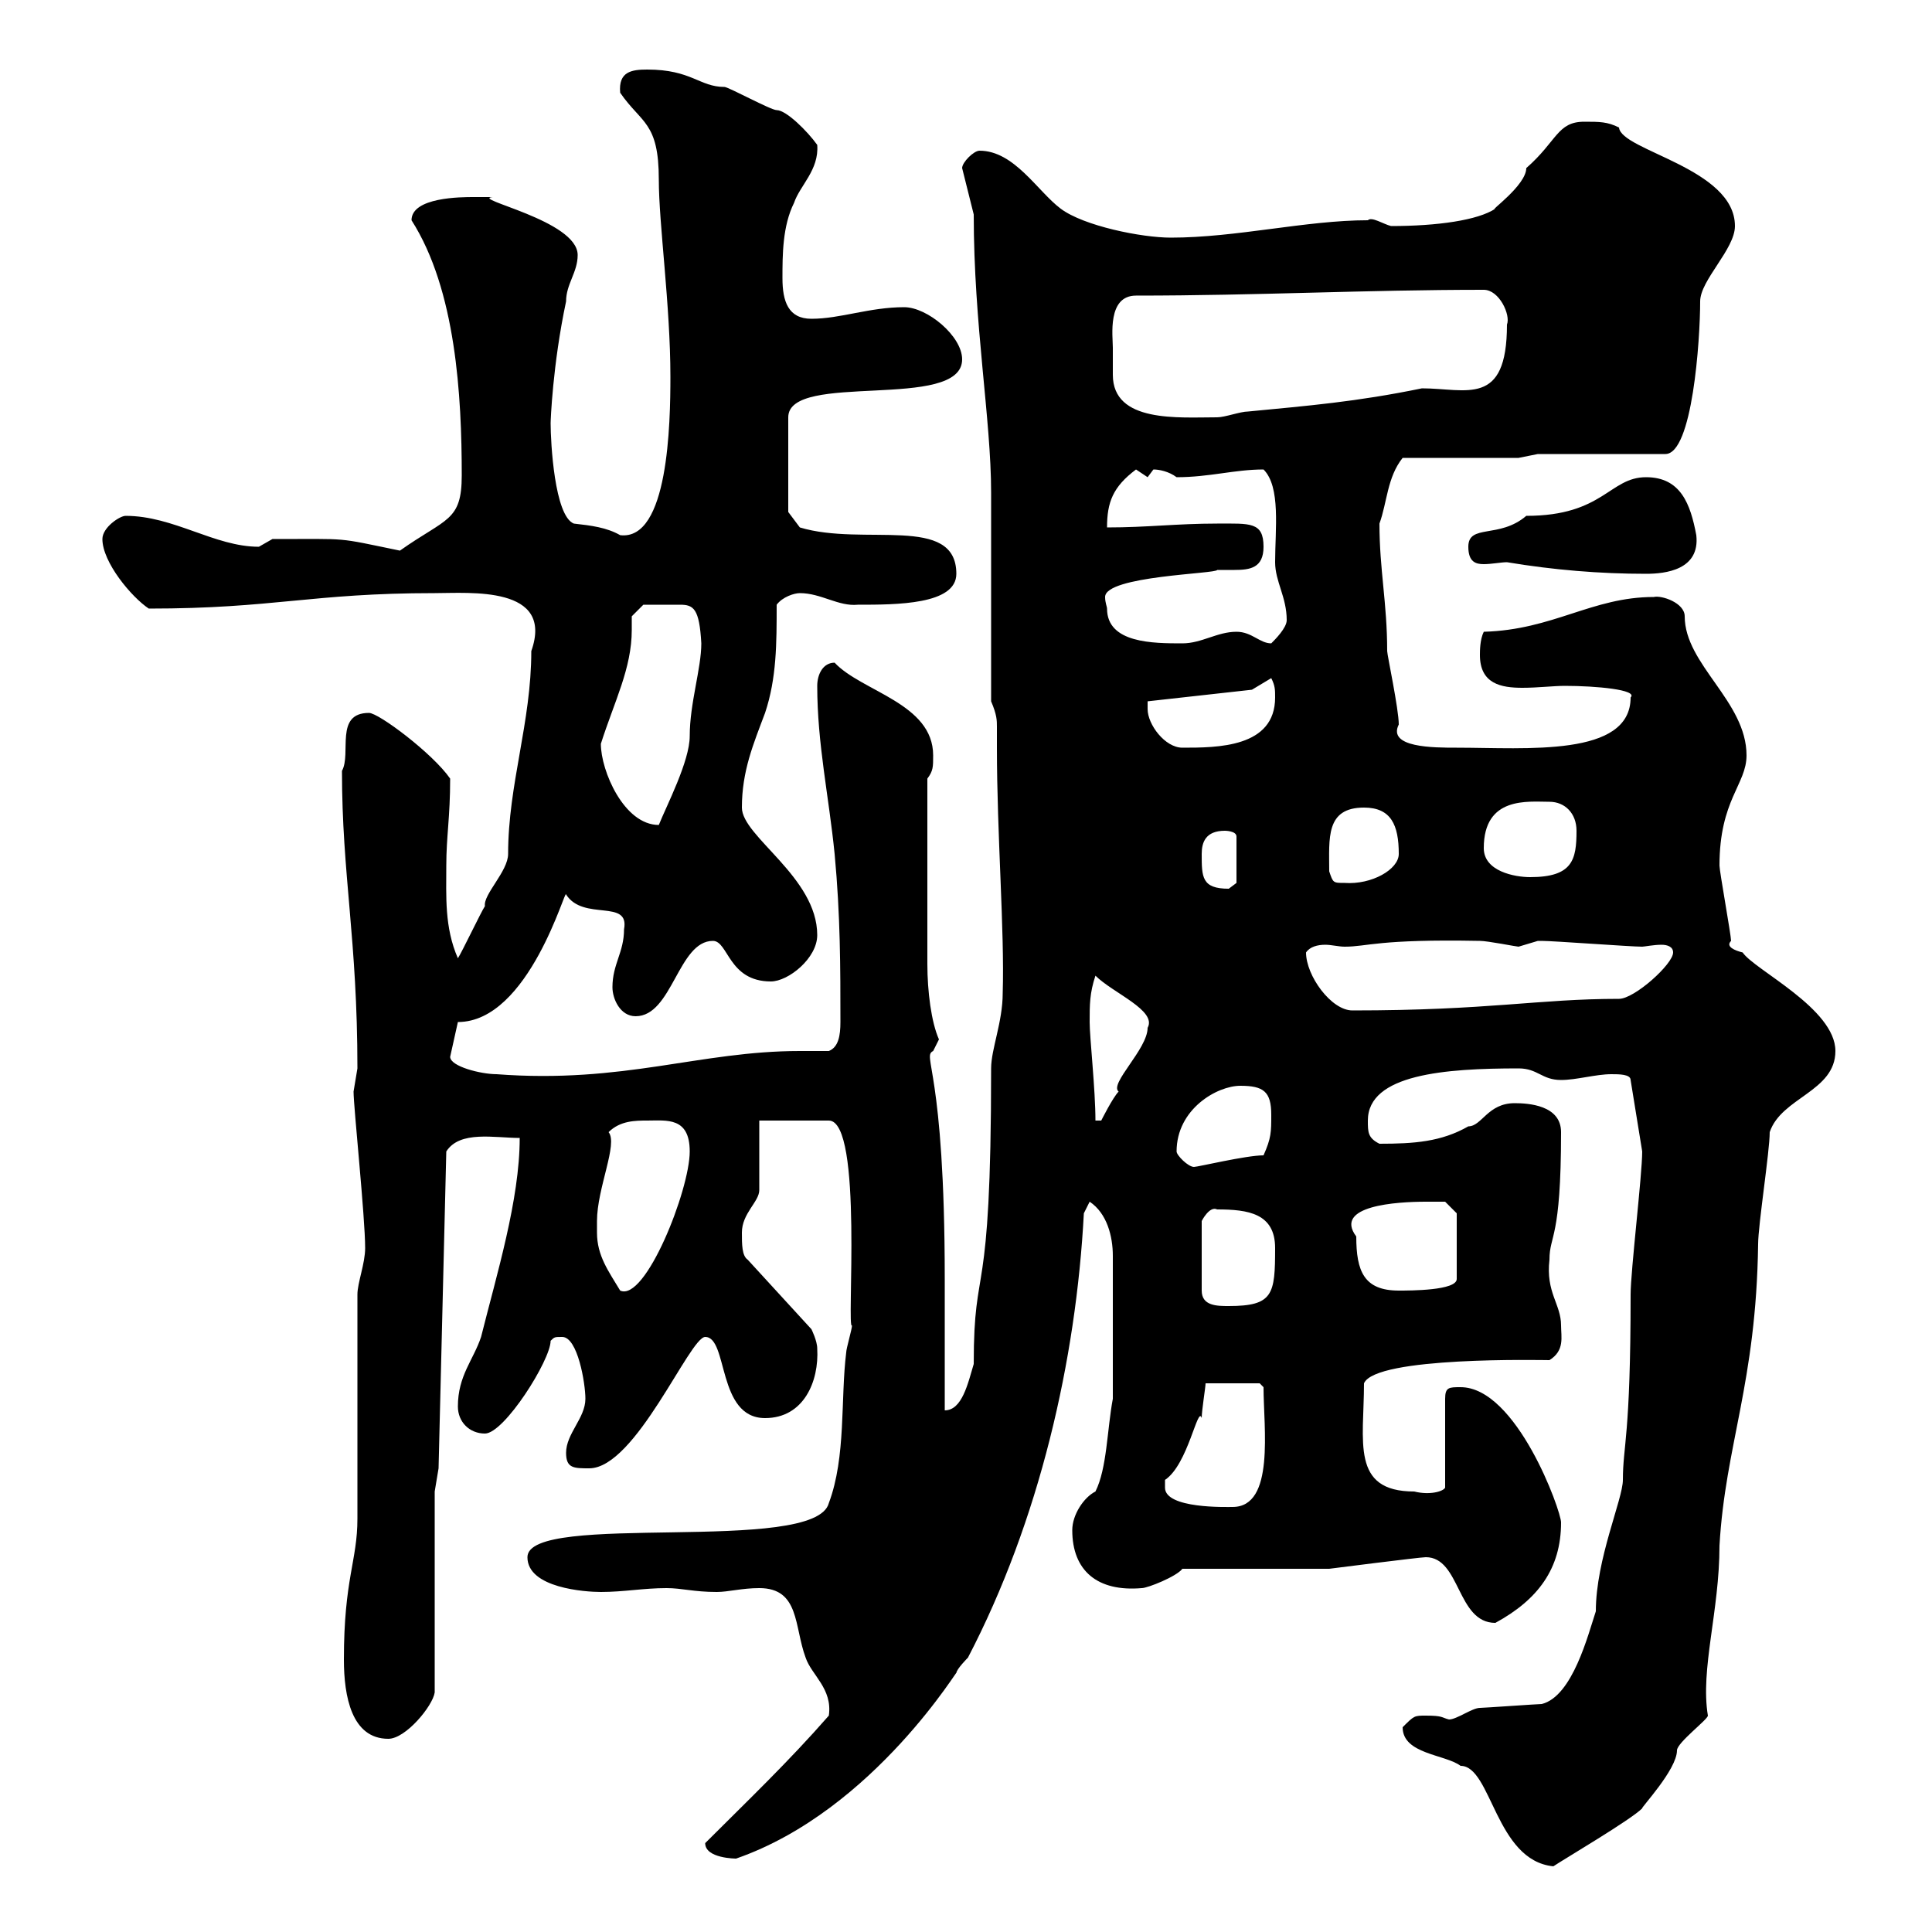 <svg xmlns="http://www.w3.org/2000/svg" xmlns:xlink="http://www.w3.org/1999/xlink" width="300" height="300"><path d="M217.80 268.20C217.80 272.40 224.40 272.40 226.80 274.20C231.60 274.20 232.20 288.90 241.20 289.80C243 288.60 253.20 282.60 255 280.80C254.70 280.80 260.40 274.80 260.40 271.80C260.40 270.60 265.20 267 265.20 266.40C264 259.20 267 250.20 267 240C267.90 224.40 272.70 214.80 273 193.20C273 190.20 274.80 178.80 274.80 175.80C276.60 170.40 285 169.50 285 163.20C285 156.60 272.40 150.60 270.60 147.90C269.40 147.60 267.90 147 268.80 146.10C268.80 145.20 267 135.30 267 134.40C267 124.20 271.20 121.80 271.20 117.30C271.20 108.90 261.60 103.20 261.60 95.70C261.60 93.60 258 92.40 256.80 92.70C247.20 92.70 241.20 97.80 230.40 98.10C229.80 99.30 229.80 101.10 229.80 101.70C229.80 106.20 233.10 106.80 236.40 106.80C238.80 106.80 241.20 106.50 243 106.50C247.80 106.50 254.40 107.10 253.20 108.30C253.20 117.60 237 116.10 226.20 116.10C222.60 116.10 215.40 116.10 217.20 112.50C217.20 110.10 215.40 101.70 215.40 101.10C215.40 93.60 214.20 88.50 214.20 81.30C215.40 78 215.40 74.10 217.80 71.10L235.80 71.10L238.80 70.50L258.60 70.50C262.80 70.50 264 52.80 264 46.80C264 43.50 269.40 38.70 269.40 35.10C269.40 26.10 251.70 23.40 251.40 19.80C249.60 18.90 248.40 18.90 246 18.90C241.80 18.90 241.80 21.90 237 26.10C237 28.80 231 33 232.20 32.40C229.50 34.20 223.20 35.10 216 35.10C214.80 34.80 213 33.60 212.40 34.20C202.80 34.20 192 36.90 181.80 36.90C177.30 36.90 168.30 35.10 164.70 32.40C161.10 29.70 157.50 23.40 152.10 23.40C151.20 23.40 149.40 25.20 149.40 26.10L151.20 33.30C151.20 50.40 153.90 65.10 153.90 76.50C153.90 81.30 153.90 104.70 153.90 108.90C154.80 111 154.80 111.90 154.80 112.80C154.80 113.70 154.80 114.60 154.80 116.10C154.80 129.60 156 144.60 155.70 154.20C155.70 158.70 153.90 162.90 153.90 165.90C153.90 204 151.20 195 151.20 211.80C150.30 214.80 149.40 219 146.70 219C146.70 215.40 146.70 201 146.70 198.60C146.70 165.90 143.10 164.10 144.90 163.20C144.90 163.20 145.80 161.40 145.80 161.40C144.60 158.70 144 153.90 144 149.70L144 120.90C144.90 119.70 144.90 119.10 144.90 117.30C144.90 109.20 133.80 107.40 129.60 102.90C127.80 102.90 126.90 104.70 126.90 106.50C126.90 115.50 128.70 123.60 129.60 132.60C130.50 142.20 130.50 150.30 130.50 158.70C130.50 160.80 130.20 162.60 128.70 163.20C127.20 163.20 125.70 163.20 124.20 163.20C108.60 163.20 96.90 168.30 77.10 166.80C74.70 166.80 69.90 165.60 69.90 164.10L71.10 158.70C82.20 158.70 87.90 137.40 87.90 138.90C90.60 143.10 97.80 139.50 96.90 144.30C96.90 147.90 95.10 149.70 95.10 153.30C95.10 155.10 96.30 157.80 98.70 157.80C104.40 157.80 105.30 146.10 110.70 146.10C113.10 146.10 113.10 152.40 119.70 152.40C122.40 152.40 126.90 148.80 126.90 145.20C126.90 136.20 115.20 129.90 115.20 125.40C115.20 119.70 117 115.50 118.80 110.70C120.60 105.30 120.60 99.90 120.60 93.90C121.50 92.70 123.30 92.10 124.20 92.10C127.50 92.10 130.20 94.20 133.20 93.90C139.20 93.90 148.50 93.90 148.50 89.10C148.50 79.80 134.10 84.90 124.20 81.90L122.40 79.50L122.40 64.80C122.40 57.60 149.40 63.90 149.40 55.80C149.40 52.20 144 47.70 140.40 47.70C135 47.70 130.50 49.50 126 49.50C122.40 49.50 121.50 46.80 121.50 43.20C121.50 39.60 121.50 35.10 123.30 31.50C124.20 28.80 127.20 26.40 126.90 22.50C125.40 20.40 122.10 17.10 120.60 17.10C119.70 17.10 113.10 13.50 112.50 13.50C108.60 13.50 107.40 10.80 100.50 10.80C98.10 10.80 96 11.10 96.30 14.40C99.60 19.20 102.30 18.90 102.30 27.90C102.30 34.80 104.10 47.40 104.10 58.50C104.10 65.70 103.80 84 96.30 83.10C94.20 81.90 91.80 81.60 89.10 81.30C86.10 80.10 85.50 68.70 85.50 65.70C85.50 65.40 85.80 56.70 87.90 46.80C87.90 44.10 89.70 42.30 89.70 39.60C89.70 34.20 72.90 30.90 76.50 30.60C76.50 30.60 74.70 30.60 73.50 30.60C71.70 30.60 63.90 30.60 63.90 34.20C70.80 45 71.70 61.50 71.70 73.80C71.70 81 69.30 80.40 62.10 85.50C51.90 83.40 54.60 83.70 42.30 83.70C42.30 83.70 40.20 84.90 40.20 84.90C33.30 84.90 27 80.10 19.50 80.10C18.60 80.10 15.90 81.90 15.90 83.70C15.90 87.30 20.40 92.70 23.10 94.50C42.60 94.50 48.30 92.10 67.50 92.10C72.90 92.10 86.10 90.90 82.50 101.10C82.50 112.20 78.90 121.80 78.90 132.60C78.90 135.30 75 138.90 75.30 140.70C74.70 141.60 71.70 147.90 71.10 148.80C69 144 69.30 139.20 69.30 134.40C69.30 129.90 69.90 126.90 69.90 120.90C67.20 117 58.80 110.70 57.30 110.70C51.90 110.70 54.60 117 53.10 119.70C53.10 135.90 55.50 145.80 55.50 165.90C55.50 165.90 54.90 169.50 54.90 169.50C54.90 171.90 56.70 189 56.70 193.80C56.70 196.20 55.50 199.20 55.50 201L55.50 235.80C55.50 242.40 53.40 245.10 53.40 257.70C53.40 263.40 54.60 270 60.30 270C63 270 67.20 264.90 67.50 262.80L67.50 231.60L68.10 228L69.30 178.80C71.40 175.50 76.80 176.70 80.70 176.70C80.70 186.30 77.10 198 74.70 207.60C73.50 211.20 71.10 213.60 71.10 218.40C71.10 220.80 72.90 222.60 75.30 222.60C78.30 222.60 85.50 211.20 85.50 208.20C86.10 207.60 86.10 207.60 87.30 207.60C89.70 207.60 90.90 214.80 90.90 217.20C90.90 220.20 87.90 222.60 87.90 225.60C87.90 228 89.10 228 91.50 228C98.70 228 107.10 207.60 109.50 207.60C113.10 207.60 111.30 220.20 118.80 220.20C124.80 220.20 127.20 214.50 126.90 209.40C126.90 208.20 126 206.40 126 206.40L116.10 195.60C115.20 195 115.20 193.20 115.20 191.40C115.20 188.40 117.90 186.60 117.90 184.80L117.90 174L128.70 174C134.10 174 131.40 207 132.30 205.80C132.30 206.40 131.40 209.40 131.40 210C130.50 217.20 131.40 226.20 128.70 233.40C126.60 241.50 81.90 234.60 81.90 241.80C81.90 246.60 90.90 247.20 93.30 247.20C96.90 247.20 99.90 246.60 103.50 246.60C105.90 246.60 107.70 247.20 111.30 247.20C113.10 247.20 115.20 246.60 117.90 246.60C124.20 246.60 123.30 252.60 125.10 257.40C126 260.10 129.30 262.20 128.70 266.40C122.40 273.60 116.10 279.60 109.50 286.20C109.50 288.60 114.30 288.60 114.30 288.60C135.90 281.10 149.40 258 148.50 259.80C148.50 259.20 150.30 257.40 150.30 257.40C161.40 236.10 167.10 211.20 168.30 188.40L169.20 186.60C171.90 188.40 172.80 192 172.80 195L172.80 217.20C171.90 222 171.90 228 170.10 231.60C168.30 232.50 166.50 235.20 166.50 237.60C166.50 243.90 170.40 247.20 177.30 246.60C178.20 246.60 182.70 244.80 183.60 243.60L206.40 243.60C206.40 243.60 220.50 241.80 221.40 241.80C226.80 241.80 226.20 252 232.20 252C238.80 248.40 242.40 243.60 242.40 236.40C242.40 234.60 235.50 215.40 226.80 215.40C225 215.40 224.40 215.40 224.40 217.20L224.40 231C224.10 231.60 222 232.20 219.60 231.60C209.70 231.60 211.80 223.80 211.80 214.80C213.60 210.60 239.40 211.20 240.60 211.20C243 209.70 242.40 207.60 242.40 205.80C242.40 202.50 240 200.70 240.60 195.60C240.60 191.70 242.40 192.60 242.40 175.80C242.40 171.60 237.30 171.30 235.20 171.30C231 171.30 230.10 174.90 228 174.90C223.80 177.30 219.60 177.60 214.20 177.60C212.40 176.70 212.40 175.80 212.40 174C212.40 166.80 224.40 165.90 235.80 165.90C238.80 165.90 239.40 167.70 242.40 167.70C244.80 167.70 247.80 166.80 250.20 166.80C251.40 166.80 253.20 166.80 253.20 167.70L255 178.80C255 182.40 253.20 197.40 253.20 201C253.20 223.20 252 224.40 252 229.80C252 232.80 247.80 242.10 247.80 250.20C246.60 253.80 244.20 263.40 239.40 264.60C238.80 264.60 230.40 265.20 229.80 265.20C228.60 265.20 226.20 267 225 267C223.80 266.70 224.10 266.40 221.40 266.40C219.60 266.40 219.60 266.40 217.80 268.20ZM180.90 231C180.90 231 180.90 229.80 180.90 229.80C184.50 227.40 186 218.10 186.60 220.20C186.60 219 187.20 215.40 187.20 214.80L195.60 214.80L196.20 215.40C196.20 221.70 198 234 191.40 234C190.50 234 180.90 234.30 180.90 231ZM189 187.80C193.80 187.80 198 188.40 198 193.80C198 201 197.70 202.80 190.80 202.80C189 202.80 186.60 202.80 186.60 200.40L186.60 189.60C186.60 189.60 187.80 187.20 189 187.80ZM92.70 191.40C92.70 191.40 92.70 189.60 92.70 189.60C92.70 184.50 96 177.60 94.50 175.80C96.30 174 98.70 174 100.50 174C103.50 174 107.10 173.40 107.10 178.80C107.10 184.80 100.20 202.20 96.30 200.40C94.50 197.40 92.70 195 92.70 191.40ZM210.60 192C207 187.20 216.90 186.60 221.40 186.60C222.60 186.60 224.40 186.60 224.40 186.60L226.20 188.40L226.20 198.60C226.20 200.40 219 200.40 217.20 200.40C211.80 200.40 210.60 197.40 210.60 192ZM182.70 178.80C182.70 172.20 189 168.60 192.60 168.60C196.20 168.60 197.40 169.50 197.40 173.10C197.40 175.80 197.40 176.70 196.20 179.40C193.50 179.40 186 181.20 185.40 181.20C184.50 181.20 182.70 179.40 182.70 178.80ZM169.20 158.70C169.20 156 169.20 154.20 170.10 151.50C172.80 154.20 179.70 156.90 178.20 159.60C178.20 162.90 172.20 168.30 173.70 169.50C172.80 170.40 171 174 171 174L170.10 174C170.10 169.20 169.20 161.10 169.20 158.70ZM202.80 147.90C203.40 147 204.60 146.70 205.80 146.70C206.70 146.70 207.90 147 208.80 147C212.40 147 213.90 145.80 229.80 146.10C231 146.10 235.50 147 235.80 147C235.80 147 238.80 146.10 238.80 146.10C239.40 146.10 239.40 146.10 239.40 146.10C241.20 146.10 253.20 147 255 147C255.30 147 256.80 146.70 258 146.70C258.90 146.70 259.80 147 259.80 147.90C259.80 149.70 253.80 155.10 251.40 155.10C238.80 155.10 231.30 156.90 210 156.90C206.70 156.90 202.80 151.50 202.80 147.90ZM186.60 132.60C186.60 130.80 187.20 129 190.20 129C190.20 129 192 129 192 129.90L192 137.10C192 137.10 190.80 138 190.80 138C186.60 138 186.60 136.20 186.60 132.60ZM206.40 135.30C206.40 130.20 205.80 125.40 211.80 125.40C216 125.40 217.20 128.10 217.20 132.60C217.20 135 213 137.40 208.80 137.10C207 137.10 207 137.10 206.40 135.30ZM230.40 131.70C230.40 123.60 237.30 124.50 240.60 124.50C243 124.50 244.80 126.30 244.80 129C244.80 133.50 244.20 136.20 237.60 136.20C235.20 136.20 230.40 135.30 230.40 131.70ZM93.30 115.50C95.40 108.90 98.10 103.80 98.10 97.80C98.10 97.20 98.10 96.30 98.10 95.70L99.90 93.90C100.80 93.90 104.40 93.90 105.60 93.90C107.70 93.90 108.60 94.50 108.90 99.90C108.90 103.80 107.10 109.20 107.10 114.30C107.10 118.20 103.50 125.10 102.30 128.10C96.90 128.10 93.30 119.70 93.30 115.50ZM178.20 110.10C178.20 110.10 178.20 108.90 178.20 108.90L194.40 107.10L197.40 105.30C198 106.50 198 107.10 198 108.30C198 116.10 189 116.10 183.60 116.10C180.90 116.10 178.20 112.50 178.20 110.10ZM171.90 94.50C171.90 94.20 171.60 93.60 171.60 92.70C171.60 89.40 189 89.10 189 88.50C189.90 88.50 190.80 88.50 191.70 88.50C194.10 88.50 196.20 88.20 196.20 84.90C196.20 81 194.10 81.30 189 81.30C182.70 81.30 178.20 81.90 171.90 81.90C171.90 78 172.80 75.60 176.40 72.90C176.40 72.90 178.20 74.10 178.20 74.10C178.20 74.10 179.10 72.90 179.10 72.90C180 72.90 181.50 73.20 182.70 74.10C187.80 74.10 191.70 72.90 196.20 72.90C198.90 75.60 198 82.20 198 87.30C198 90.30 199.80 92.70 199.80 96.30C199.80 97.50 198 99.30 197.40 99.90C195.60 99.90 194.40 98.10 192 98.10C189 98.10 186.60 99.90 183.60 99.90C179.10 99.90 171.90 99.90 171.90 94.50ZM228 84.90C228 87.30 229.20 87.60 230.40 87.60C231.60 87.60 233.10 87.30 234 87.30C241.20 88.50 248.40 89.10 255.60 89.10C258.60 89.10 264 88.50 263.40 83.10C262.50 78.30 261 74.10 255.60 74.10C249.90 74.10 249 80.10 237 80.10C232.80 83.70 228 81.30 228 84.90ZM172.80 54C172.80 52.20 171.90 45.90 176.40 45.90C195.30 45.90 211.80 45 230.40 45C232.80 45 234.60 48.90 234 50.40C234 63.30 227.70 60.30 220.80 60.30C210.60 62.40 203.10 63 193.80 63.90C192.60 63.90 190.20 64.80 189 64.80C183 64.80 172.80 65.70 172.80 58.20C172.80 56.70 172.80 55.20 172.80 54Z"/></svg>